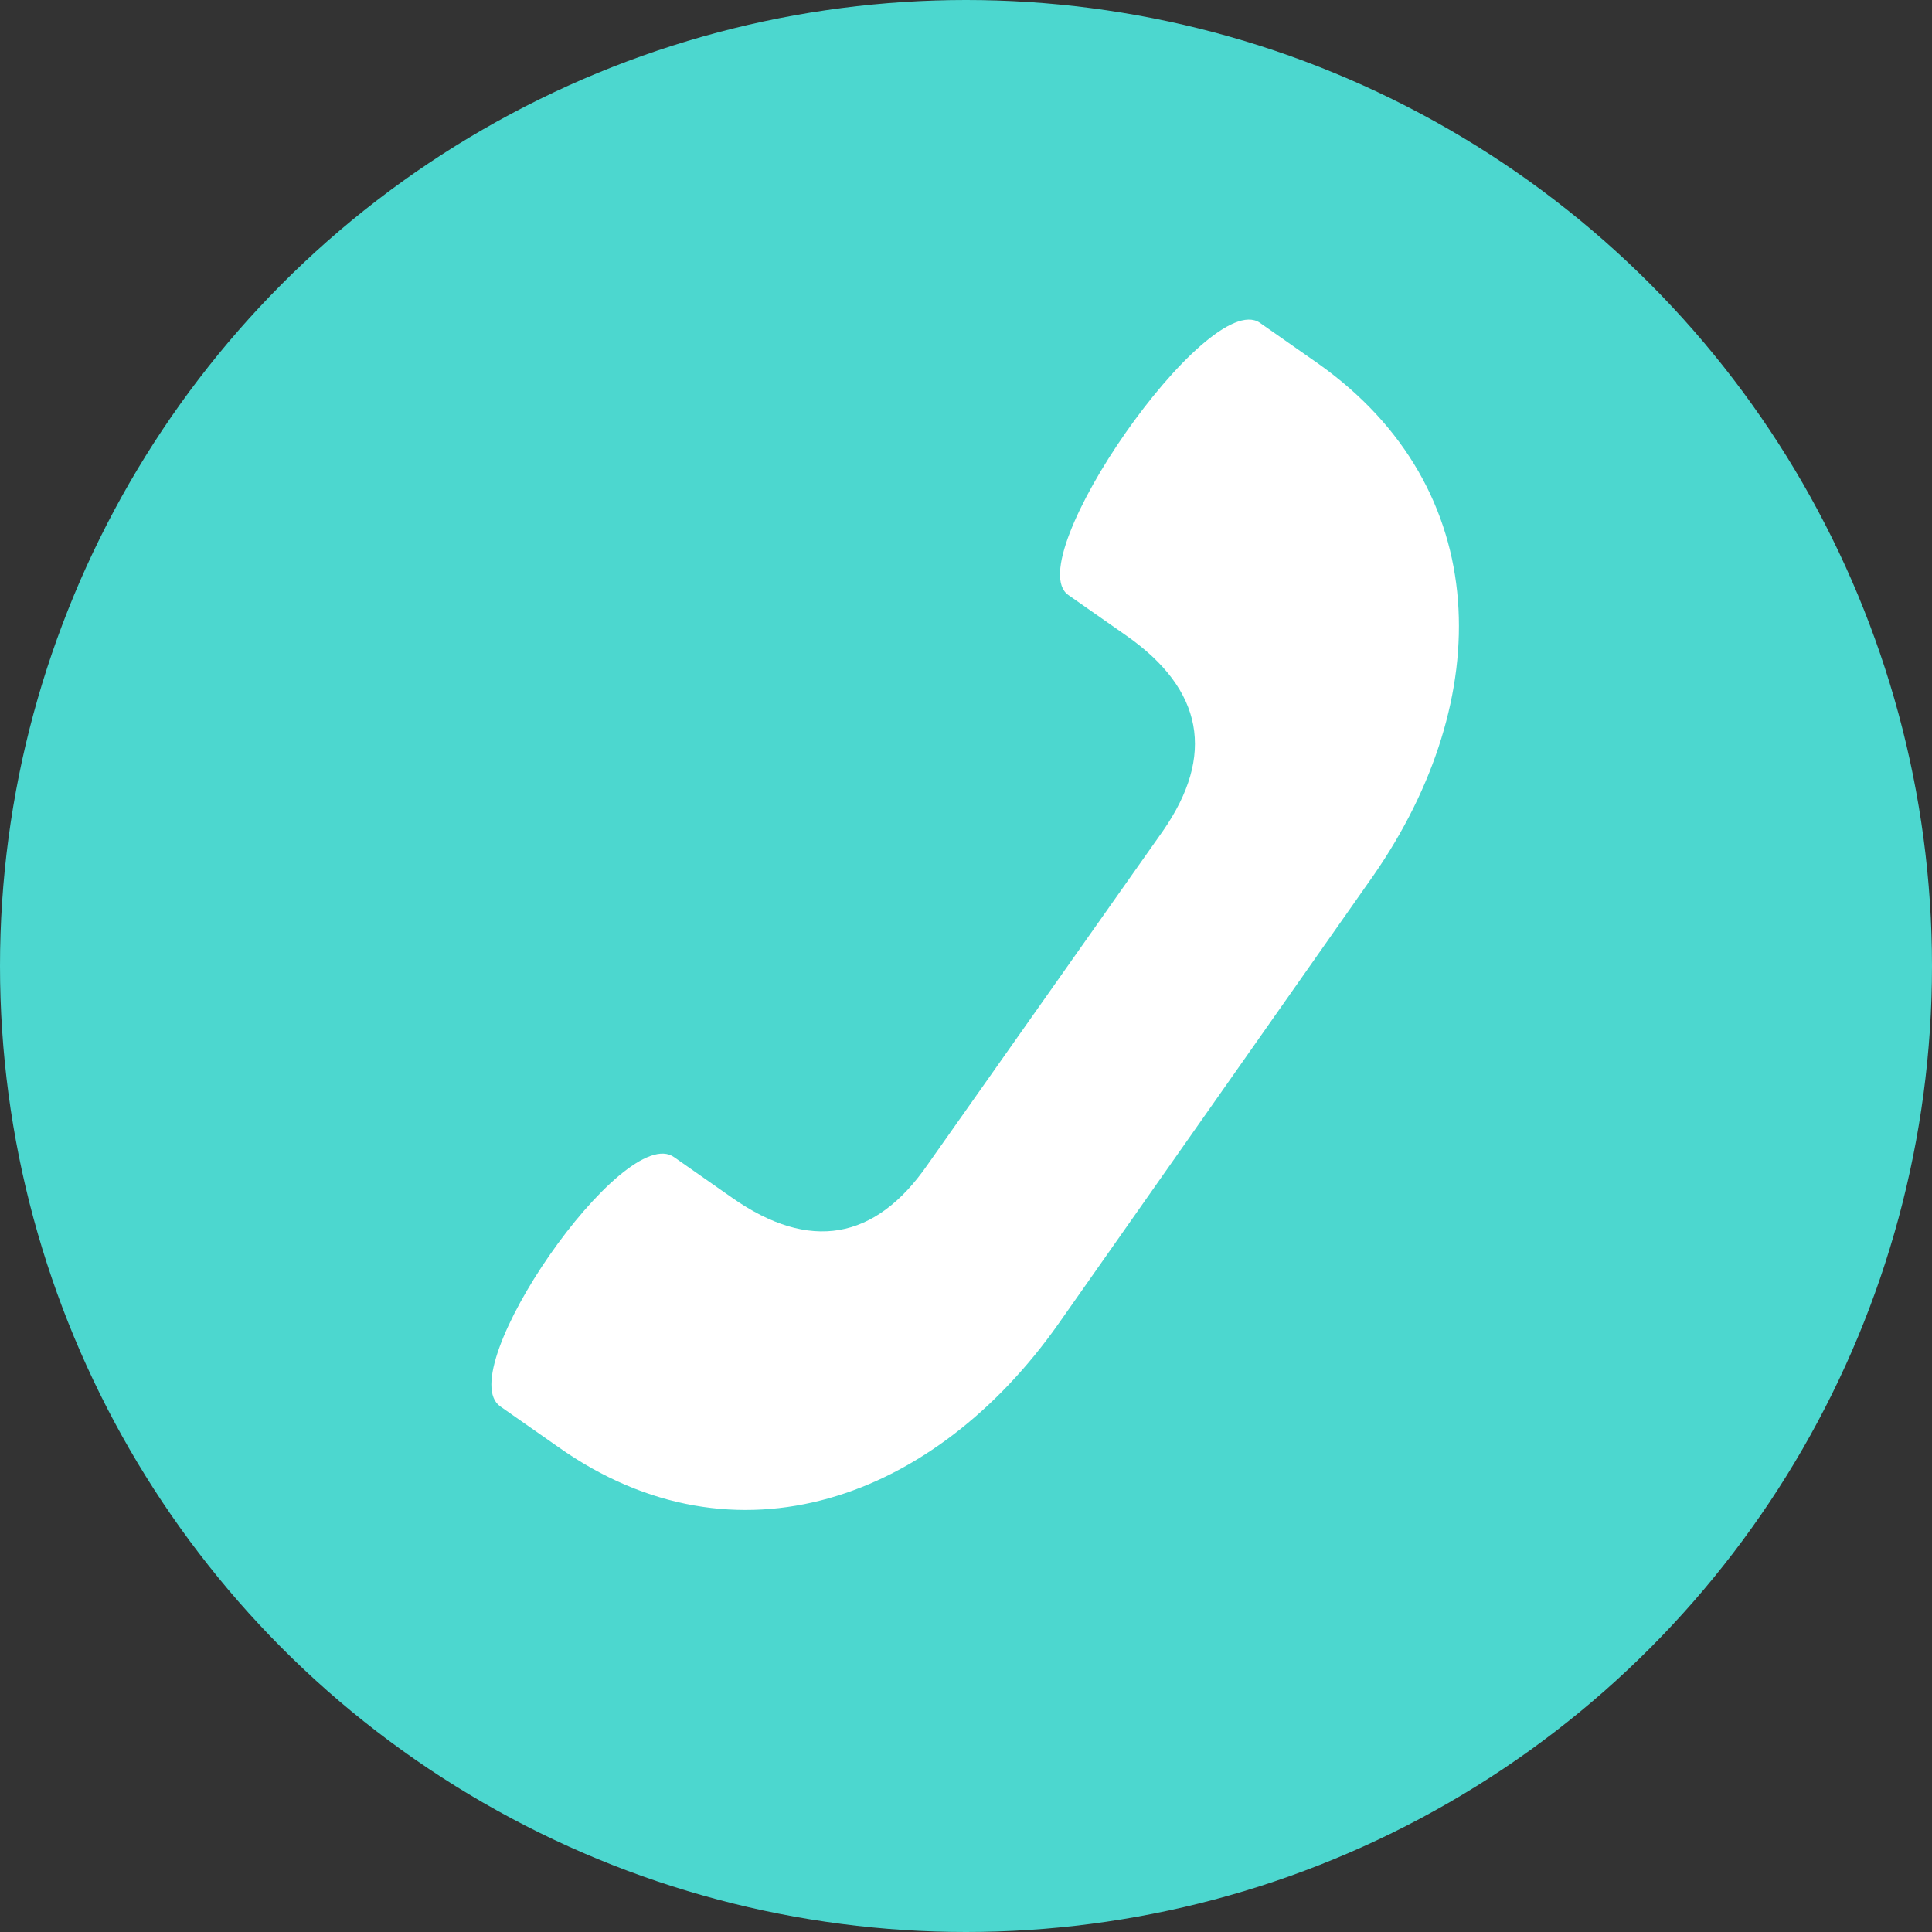 <?xml version="1.0" encoding="utf-8"?>
<!-- Generator: Adobe Illustrator 24.0.0, SVG Export Plug-In . SVG Version: 6.00 Build 0)  -->
<svg version="1.1" id="Ebene_1" xmlns="http://www.w3.org/2000/svg" xmlns:xlink="http://www.w3.org/1999/xlink" x="0px" y="0px"
	 viewBox="0 0 100 100" style="enable-background:new 0 0 100 100;" xml:space="preserve">
<rect x="0" y="0" width="100" height="100" fill="#333333" stroke="none"/>
<style type="text/css">
	.st0{fill:#4CD7CF;}
	.st1{fill:#FFFFFF;}
</style>
<circle class="st0" cx="50" cy="50" r="50"/>
<g>
	<path class="st1" d="M28.9,74.9l-3-2.1c-2.6-1.8,6.4-14.8,9-12.9l3,2.1c4,2.8,7.4,2.2,10.1-1.7L60.2,43c2.7-3.9,2.1-7.3-1.9-10.1
		l-3-2.1c-2.6-1.8,7.2-15.9,9.9-14.1l3,2.1c9.2,6.5,9.2,17.4,2.9,26.5L54.8,68.5C48.4,77.6,38.1,81.4,28.9,74.9"/>
</g>
</svg>
